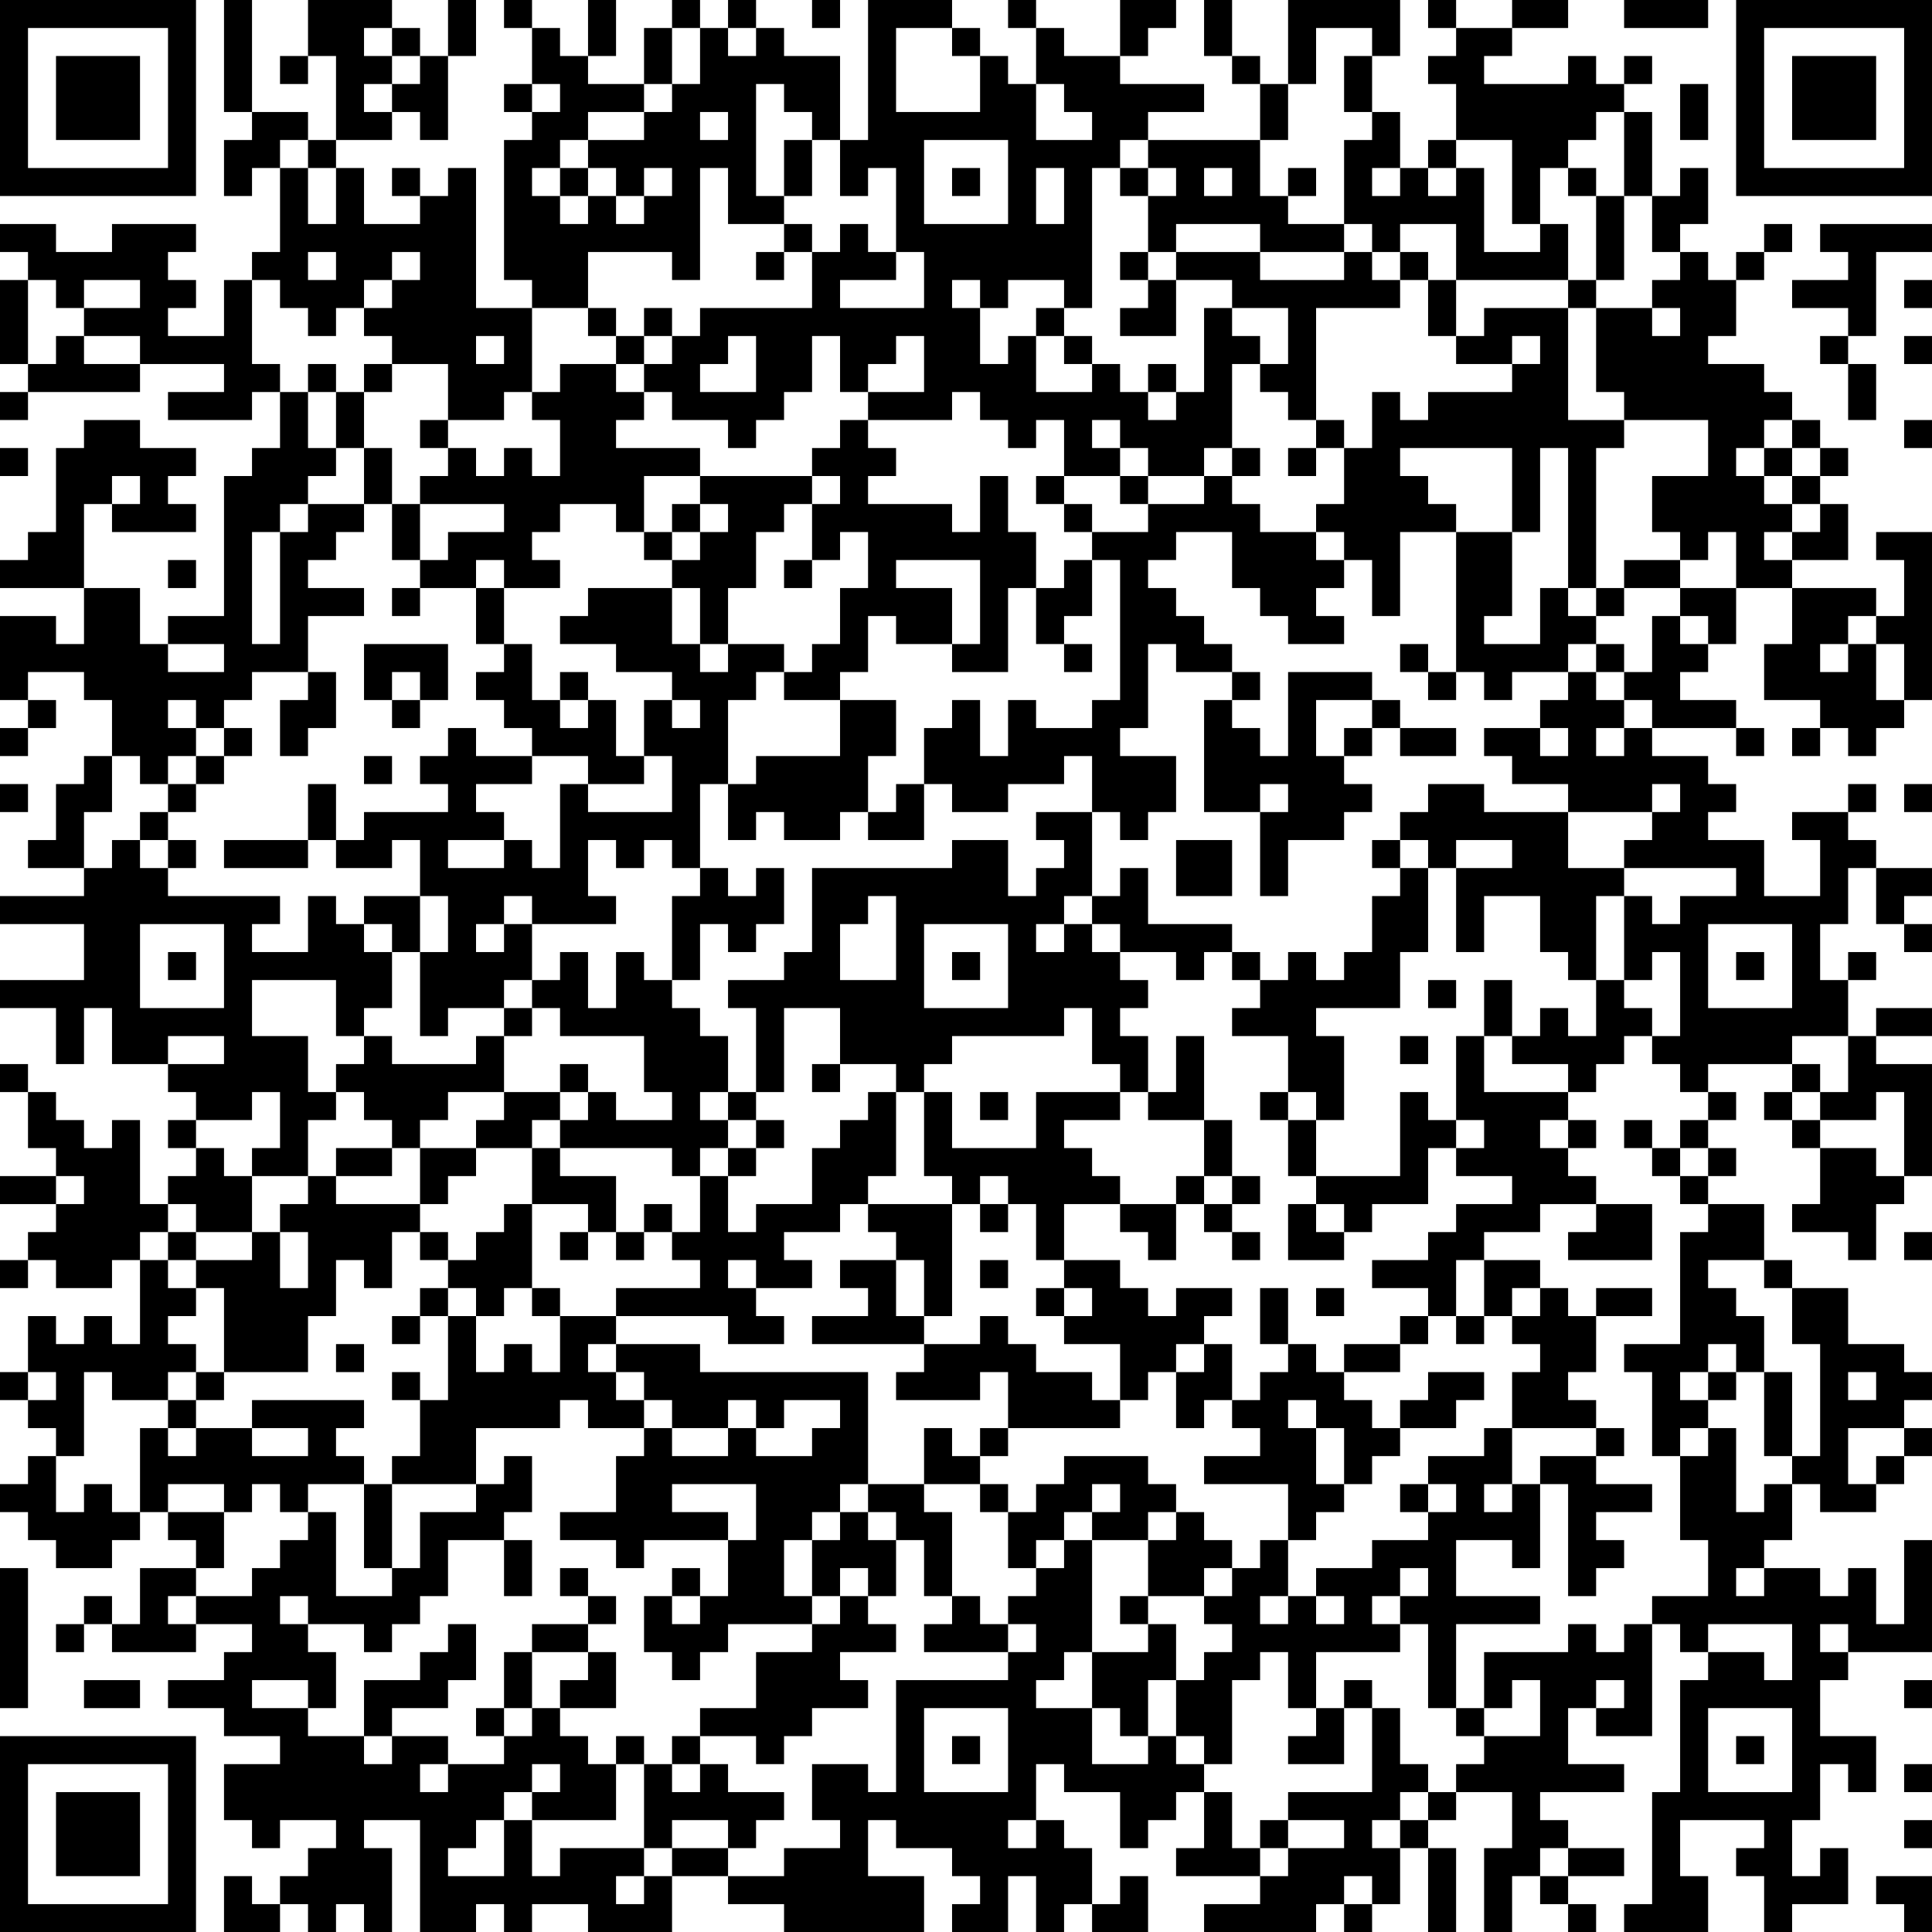 <?xml version="1.0" encoding="UTF-8"?>
<svg xmlns="http://www.w3.org/2000/svg" version="1.1" width="160" height="160" viewBox="0 0 160 160"><rect x="0" y="0" width="160" height="160" fill="#ffffff"/><g transform="scale(2.319)"><g transform="translate(0,0)"><path fill-rule="evenodd" d="M8 0L8 4L9 4L9 5L8 5L8 7L9 7L9 6L10 6L10 9L9 9L9 10L8 10L8 12L6 12L6 11L7 11L7 10L6 10L6 9L7 9L7 8L4 8L4 9L2 9L2 8L0 8L0 9L1 9L1 10L0 10L0 13L1 13L1 14L0 14L0 15L1 15L1 14L5 14L5 13L8 13L8 14L6 14L6 15L9 15L9 14L10 14L10 16L9 16L9 17L8 17L8 22L6 22L6 23L5 23L5 21L3 21L3 18L4 18L4 19L7 19L7 18L6 18L6 17L7 17L7 16L5 16L5 15L3 15L3 16L2 16L2 19L1 19L1 20L0 20L0 21L3 21L3 23L2 23L2 22L0 22L0 25L1 25L1 26L0 26L0 27L1 27L1 26L2 26L2 25L1 25L1 24L3 24L3 25L4 25L4 27L3 27L3 28L2 28L2 30L1 30L1 31L3 31L3 32L0 32L0 33L3 33L3 35L0 35L0 36L2 36L2 38L3 38L3 36L4 36L4 38L6 38L6 39L7 39L7 40L6 40L6 41L7 41L7 42L6 42L6 43L5 43L5 40L4 40L4 41L3 41L3 40L2 40L2 39L1 39L1 38L0 38L0 39L1 39L1 41L2 41L2 42L0 42L0 43L2 43L2 44L1 44L1 45L0 45L0 46L1 46L1 45L2 45L2 46L4 46L4 45L5 45L5 48L4 48L4 47L3 47L3 48L2 48L2 47L1 47L1 49L0 49L0 50L1 50L1 51L2 51L2 52L1 52L1 53L0 53L0 54L1 54L1 55L2 55L2 56L4 56L4 55L5 55L5 54L6 54L6 55L7 55L7 56L5 56L5 58L4 58L4 57L3 57L3 58L2 58L2 59L3 59L3 58L4 58L4 59L7 59L7 58L9 58L9 59L8 59L8 60L6 60L6 61L8 61L8 62L10 62L10 63L8 63L8 65L9 65L9 66L10 66L10 65L12 65L12 66L11 66L11 67L10 67L10 68L9 68L9 67L8 67L8 69L10 69L10 68L11 68L11 69L12 69L12 68L13 68L13 69L14 69L14 66L13 66L13 65L15 65L15 69L17 69L17 68L18 68L18 69L19 69L19 68L21 68L21 69L24 69L24 67L26 67L26 68L28 68L28 69L33 69L33 67L31 67L31 65L32 65L32 66L34 66L34 67L35 67L35 68L34 68L34 69L36 69L36 67L37 67L37 69L38 69L38 68L39 68L39 69L41 69L41 67L40 67L40 68L39 68L39 66L38 66L38 65L37 65L37 63L38 63L38 64L40 64L40 66L41 66L41 65L42 65L42 64L43 64L43 66L42 66L42 67L45 67L45 68L43 68L43 69L47 69L47 68L48 68L48 69L49 69L49 68L50 68L50 66L51 66L51 69L52 69L52 66L51 66L51 65L52 65L52 64L54 64L54 66L53 66L53 69L54 69L54 67L55 67L55 68L56 68L56 69L57 69L57 68L56 68L56 67L58 67L58 66L56 66L56 65L55 65L55 64L58 64L58 63L56 63L56 61L57 61L57 62L59 62L59 58L60 58L60 59L61 59L61 60L60 60L60 64L59 64L59 68L58 68L58 69L61 69L61 67L60 67L60 65L63 65L63 66L62 66L62 67L63 67L63 69L64 69L64 68L66 68L66 66L65 66L65 67L64 67L64 65L65 65L65 63L66 63L66 64L67 64L67 62L65 62L65 60L66 60L66 59L69 59L69 55L68 55L68 58L67 58L67 56L66 56L66 57L65 57L65 56L63 56L63 55L64 55L64 53L65 53L65 54L67 54L67 53L68 53L68 52L69 52L69 51L68 51L68 50L69 50L69 49L68 49L68 48L66 48L66 46L64 46L64 45L63 45L63 43L61 43L61 42L62 42L62 41L61 41L61 40L62 40L62 39L61 39L61 38L64 38L64 39L63 39L63 40L64 40L64 41L65 41L65 43L64 43L64 44L66 44L66 45L67 45L67 43L68 43L68 42L69 42L69 38L67 38L67 37L69 37L69 36L67 36L67 37L66 37L66 35L67 35L67 34L66 34L66 35L65 35L65 33L66 33L66 31L67 31L67 33L68 33L68 34L69 34L69 33L68 33L68 32L69 32L69 31L67 31L67 30L66 30L66 29L67 29L67 28L66 28L66 29L64 29L64 30L65 30L65 32L63 32L63 30L61 30L61 29L62 29L62 28L61 28L61 27L59 27L59 26L62 26L62 27L63 27L63 26L62 26L62 25L60 25L60 24L61 24L61 23L62 23L62 21L64 21L64 23L63 23L63 25L65 25L65 26L64 26L64 27L65 27L65 26L66 26L66 27L67 27L67 26L68 26L68 25L69 25L69 19L67 19L67 20L68 20L68 22L67 22L67 21L64 21L64 20L66 20L66 18L65 18L65 17L66 17L66 16L65 16L65 15L64 15L64 14L63 14L63 13L61 13L61 12L62 12L62 10L63 10L63 9L64 9L64 8L63 8L63 9L62 9L62 10L61 10L61 9L60 9L60 8L61 8L61 6L60 6L60 7L59 7L59 4L58 4L58 3L59 3L59 2L58 2L58 3L57 3L57 2L56 2L56 3L53 3L53 2L54 2L54 1L56 1L56 0L54 0L54 1L52 1L52 0L51 0L51 1L52 1L52 2L51 2L51 3L52 3L52 5L51 5L51 6L50 6L50 4L49 4L49 2L50 2L50 0L46 0L46 3L45 3L45 2L44 2L44 0L43 0L43 2L44 2L44 3L45 3L45 5L41 5L41 4L43 4L43 3L40 3L40 2L41 2L41 1L42 1L42 0L40 0L40 2L38 2L38 1L37 1L37 0L36 0L36 1L37 1L37 3L36 3L36 2L35 2L35 1L34 1L34 0L31 0L31 5L30 5L30 2L28 2L28 1L27 1L27 0L26 0L26 1L25 1L25 0L24 0L24 1L23 1L23 3L21 3L21 2L22 2L22 0L21 0L21 2L20 2L20 1L19 1L19 0L18 0L18 1L19 1L19 3L18 3L18 4L19 4L19 5L18 5L18 10L19 10L19 11L17 11L17 6L16 6L16 7L15 7L15 6L14 6L14 7L15 7L15 8L13 8L13 6L12 6L12 5L14 5L14 4L15 4L15 5L16 5L16 2L17 2L17 0L16 0L16 2L15 2L15 1L14 1L14 0L11 0L11 2L10 2L10 3L11 3L11 2L12 2L12 5L11 5L11 4L9 4L9 0ZM29 0L29 1L30 1L30 0ZM58 0L58 1L61 1L61 0ZM13 1L13 2L14 2L14 3L13 3L13 4L14 4L14 3L15 3L15 2L14 2L14 1ZM24 1L24 3L23 3L23 4L21 4L21 5L20 5L20 6L19 6L19 7L20 7L20 8L21 8L21 7L22 7L22 8L23 8L23 7L24 7L24 6L23 6L23 7L22 7L22 6L21 6L21 5L23 5L23 4L24 4L24 3L25 3L25 1ZM26 1L26 2L27 2L27 1ZM32 1L32 4L35 4L35 2L34 2L34 1ZM47 1L47 3L46 3L46 5L45 5L45 7L46 7L46 8L48 8L48 9L45 9L45 8L42 8L42 9L41 9L41 7L42 7L42 6L41 6L41 5L40 5L40 6L39 6L39 11L38 11L38 10L36 10L36 11L35 11L35 10L34 10L34 11L35 11L35 13L36 13L36 12L37 12L37 14L39 14L39 13L40 13L40 14L41 14L41 15L42 15L42 14L43 14L43 11L44 11L44 12L45 12L45 13L44 13L44 16L43 16L43 17L41 17L41 16L40 16L40 15L39 15L39 16L40 16L40 17L38 17L38 15L37 15L37 16L36 16L36 15L35 15L35 14L34 14L34 15L31 15L31 14L33 14L33 12L32 12L32 13L31 13L31 14L30 14L30 12L29 12L29 14L28 14L28 15L27 15L27 16L26 16L26 15L24 15L24 14L23 14L23 13L24 13L24 12L25 12L25 11L29 11L29 9L30 9L30 8L31 8L31 9L32 9L32 10L30 10L30 11L33 11L33 9L32 9L32 6L31 6L31 7L30 7L30 5L29 5L29 4L28 4L28 3L27 3L27 7L28 7L28 8L26 8L26 6L25 6L25 10L24 10L24 9L21 9L21 11L19 11L19 14L18 14L18 15L16 15L16 13L14 13L14 12L13 12L13 11L14 11L14 10L15 10L15 9L14 9L14 10L13 10L13 11L12 11L12 12L11 12L11 11L10 11L10 10L9 10L9 13L10 13L10 14L11 14L11 16L12 16L12 17L11 17L11 18L10 18L10 19L9 19L9 23L10 23L10 19L11 19L11 18L13 18L13 19L12 19L12 20L11 20L11 21L13 21L13 22L11 22L11 24L9 24L9 25L8 25L8 26L7 26L7 25L6 25L6 26L7 26L7 27L6 27L6 28L5 28L5 27L4 27L4 29L3 29L3 31L4 31L4 30L5 30L5 31L6 31L6 32L10 32L10 33L9 33L9 34L11 34L11 32L12 32L12 33L13 33L13 34L14 34L14 36L13 36L13 37L12 37L12 35L9 35L9 37L11 37L11 39L12 39L12 40L11 40L11 42L9 42L9 41L10 41L10 39L9 39L9 40L7 40L7 41L8 41L8 42L9 42L9 44L7 44L7 43L6 43L6 44L5 44L5 45L6 45L6 46L7 46L7 47L6 47L6 48L7 48L7 49L6 49L6 50L4 50L4 49L3 49L3 52L2 52L2 54L3 54L3 53L4 53L4 54L5 54L5 51L6 51L6 52L7 52L7 51L9 51L9 52L11 52L11 51L9 51L9 50L13 50L13 51L12 51L12 52L13 52L13 53L11 53L11 54L10 54L10 53L9 53L9 54L8 54L8 53L6 53L6 54L8 54L8 56L7 56L7 57L6 57L6 58L7 58L7 57L9 57L9 56L10 56L10 55L11 55L11 54L12 54L12 57L14 57L14 56L15 56L15 54L17 54L17 53L18 53L18 52L19 52L19 54L18 54L18 55L16 55L16 57L15 57L15 58L14 58L14 59L13 59L13 58L11 58L11 57L10 57L10 58L11 58L11 59L12 59L12 61L11 61L11 60L9 60L9 61L11 61L11 62L13 62L13 63L14 63L14 62L16 62L16 63L15 63L15 64L16 64L16 63L18 63L18 62L19 62L19 61L20 61L20 62L21 62L21 63L22 63L22 65L19 65L19 64L20 64L20 63L19 63L19 64L18 64L18 65L17 65L17 66L16 66L16 67L18 67L18 65L19 65L19 67L20 67L20 66L23 66L23 67L22 67L22 68L23 68L23 67L24 67L24 66L26 66L26 67L28 67L28 66L30 66L30 65L29 65L29 63L31 63L31 64L32 64L32 60L36 60L36 59L37 59L37 58L36 58L36 57L37 57L37 56L38 56L38 55L39 55L39 59L38 59L38 60L37 60L37 61L39 61L39 63L41 63L41 62L42 62L42 63L43 63L43 64L44 64L44 66L45 66L45 67L46 67L46 66L48 66L48 65L46 65L46 64L49 64L49 61L50 61L50 63L51 63L51 64L50 64L50 65L49 65L49 66L50 66L50 65L51 65L51 64L52 64L52 63L53 63L53 62L55 62L55 60L54 60L54 61L53 61L53 59L56 59L56 58L57 58L57 59L58 59L58 58L59 58L59 57L61 57L61 55L60 55L60 52L61 52L61 51L62 51L62 54L63 54L63 53L64 53L64 52L65 52L65 48L64 48L64 46L63 46L63 45L61 45L61 46L62 46L62 47L63 47L63 49L62 49L62 48L61 48L61 49L60 49L60 50L61 50L61 51L60 51L60 52L59 52L59 49L58 49L58 48L60 48L60 44L61 44L61 43L60 43L60 42L61 42L61 41L60 41L60 40L61 40L61 39L60 39L60 38L59 38L59 37L60 37L60 34L59 34L59 35L58 35L58 32L59 32L59 33L60 33L60 32L62 32L62 31L58 31L58 30L59 30L59 29L60 29L60 28L59 28L59 29L56 29L56 28L54 28L54 27L53 27L53 26L55 26L55 27L56 27L56 26L55 26L55 25L56 25L56 24L57 24L57 25L58 25L58 26L57 26L57 27L58 27L58 26L59 26L59 25L58 25L58 24L59 24L59 22L60 22L60 23L61 23L61 22L60 22L60 21L62 21L62 19L61 19L61 20L60 20L60 19L59 19L59 17L61 17L61 15L58 15L58 14L57 14L57 11L59 11L59 12L60 12L60 11L59 11L59 10L60 10L60 9L59 9L59 7L58 7L58 4L57 4L57 5L56 5L56 6L55 6L55 8L54 8L54 5L52 5L52 6L51 6L51 7L52 7L52 6L53 6L53 9L55 9L55 8L56 8L56 10L52 10L52 8L50 8L50 9L49 9L49 8L48 8L48 5L49 5L49 4L48 4L48 2L49 2L49 1ZM19 3L19 4L20 4L20 3ZM37 3L37 5L39 5L39 4L38 4L38 3ZM60 3L60 5L61 5L61 3ZM25 4L25 5L26 5L26 4ZM10 5L10 6L11 6L11 8L12 8L12 6L11 6L11 5ZM28 5L28 7L29 7L29 5ZM33 5L33 8L36 8L36 5ZM20 6L20 7L21 7L21 6ZM34 6L34 7L35 7L35 6ZM37 6L37 8L38 8L38 6ZM40 6L40 7L41 7L41 6ZM43 6L43 7L44 7L44 6ZM46 6L46 7L47 7L47 6ZM49 6L49 7L50 7L50 6ZM56 6L56 7L57 7L57 10L56 10L56 11L53 11L53 12L52 12L52 10L51 10L51 9L50 9L50 10L49 10L49 9L48 9L48 10L45 10L45 9L42 9L42 10L41 10L41 9L40 9L40 10L41 10L41 11L40 11L40 12L42 12L42 10L44 10L44 11L46 11L46 13L45 13L45 14L46 14L46 15L47 15L47 16L46 16L46 17L47 17L47 16L48 16L48 18L47 18L47 19L45 19L45 18L44 18L44 17L45 17L45 16L44 16L44 17L43 17L43 18L41 18L41 17L40 17L40 18L41 18L41 19L39 19L39 18L38 18L38 17L37 17L37 18L38 18L38 19L39 19L39 20L38 20L38 21L37 21L37 19L36 19L36 17L35 17L35 19L34 19L34 18L31 18L31 17L32 17L32 16L31 16L31 15L30 15L30 16L29 16L29 17L25 17L25 16L22 16L22 15L23 15L23 14L22 14L22 13L23 13L23 12L24 12L24 11L23 11L23 12L22 12L22 11L21 11L21 12L22 12L22 13L20 13L20 14L19 14L19 15L20 15L20 17L19 17L19 16L18 16L18 17L17 17L17 16L16 16L16 15L15 15L15 16L16 16L16 17L15 17L15 18L14 18L14 16L13 16L13 14L14 14L14 13L13 13L13 14L12 14L12 13L11 13L11 14L12 14L12 16L13 16L13 18L14 18L14 20L15 20L15 21L14 21L14 22L15 22L15 21L17 21L17 23L18 23L18 24L17 24L17 25L18 25L18 26L19 26L19 27L17 27L17 26L16 26L16 27L15 27L15 28L16 28L16 29L13 29L13 30L12 30L12 28L11 28L11 30L8 30L8 31L11 31L11 30L12 30L12 31L14 31L14 30L15 30L15 32L13 32L13 33L14 33L14 34L15 34L15 37L16 37L16 36L18 36L18 37L17 37L17 38L14 38L14 37L13 37L13 38L12 38L12 39L13 39L13 40L14 40L14 41L12 41L12 42L11 42L11 43L10 43L10 44L9 44L9 45L7 45L7 44L6 44L6 45L7 45L7 46L8 46L8 49L7 49L7 50L6 50L6 51L7 51L7 50L8 50L8 49L11 49L11 47L12 47L12 45L13 45L13 46L14 46L14 44L15 44L15 45L16 45L16 46L15 46L15 47L14 47L14 48L15 48L15 47L16 47L16 50L15 50L15 49L14 49L14 50L15 50L15 52L14 52L14 53L13 53L13 56L14 56L14 53L17 53L17 51L20 51L20 50L21 50L21 51L23 51L23 52L22 52L22 54L20 54L20 55L22 55L22 56L23 56L23 55L26 55L26 57L25 57L25 56L24 56L24 57L23 57L23 59L24 59L24 60L25 60L25 59L26 59L26 58L29 58L29 59L27 59L27 61L25 61L25 62L24 62L24 63L23 63L23 62L22 62L22 63L23 63L23 66L24 66L24 65L26 65L26 66L27 66L27 65L28 65L28 64L26 64L26 63L25 63L25 62L27 62L27 63L28 63L28 62L29 62L29 61L31 61L31 60L30 60L30 59L32 59L32 58L31 58L31 57L32 57L32 55L33 55L33 57L34 57L34 58L33 58L33 59L36 59L36 58L35 58L35 57L34 57L34 54L33 54L33 53L35 53L35 54L36 54L36 56L37 56L37 55L38 55L38 54L39 54L39 55L41 55L41 57L40 57L40 58L41 58L41 59L39 59L39 61L40 61L40 62L41 62L41 60L42 60L42 62L43 62L43 63L44 63L44 60L45 60L45 59L46 59L46 61L47 61L47 62L46 62L46 63L48 63L48 61L49 61L49 60L48 60L48 61L47 61L47 59L50 59L50 58L51 58L51 61L52 61L52 62L53 62L53 61L52 61L52 58L55 58L55 57L52 57L52 55L54 55L54 56L55 56L55 53L56 53L56 57L57 57L57 56L58 56L58 55L57 55L57 54L59 54L59 53L57 53L57 52L58 52L58 51L57 51L57 50L56 50L56 49L57 49L57 47L59 47L59 46L57 46L57 47L56 47L56 46L55 46L55 45L53 45L53 44L55 44L55 43L57 43L57 44L56 44L56 45L59 45L59 43L57 43L57 42L56 42L56 41L57 41L57 40L56 40L56 39L57 39L57 38L58 38L58 37L59 37L59 36L58 36L58 35L57 35L57 32L58 32L58 31L56 31L56 29L53 29L53 28L51 28L51 29L50 29L50 30L49 30L49 31L50 31L50 32L49 32L49 34L48 34L48 35L47 35L47 34L46 34L46 35L45 35L45 34L44 34L44 33L41 33L41 31L40 31L40 32L39 32L39 29L40 29L40 30L41 30L41 29L42 29L42 27L40 27L40 26L41 26L41 23L42 23L42 24L44 24L44 25L43 25L43 29L45 29L45 32L46 32L46 30L48 30L48 29L49 29L49 28L48 28L48 27L49 27L49 26L50 26L50 27L52 27L52 26L50 26L50 25L49 25L49 24L46 24L46 27L45 27L45 26L44 26L44 25L45 25L45 24L44 24L44 23L43 23L43 22L42 22L42 21L41 21L41 20L42 20L42 19L44 19L44 21L45 21L45 22L46 22L46 23L48 23L48 22L47 22L47 21L48 21L48 20L49 20L49 22L50 22L50 19L52 19L52 24L51 24L51 23L50 23L50 24L51 24L51 25L52 25L52 24L53 24L53 25L54 25L54 24L56 24L56 23L57 23L57 24L58 24L58 23L57 23L57 22L58 22L58 21L60 21L60 20L58 20L58 21L57 21L57 16L58 16L58 15L56 15L56 11L57 11L57 10L58 10L58 7L57 7L57 6ZM28 8L28 9L27 9L27 10L28 10L28 9L29 9L29 8ZM65 8L65 9L66 9L66 10L64 10L64 11L66 11L66 12L65 12L65 13L66 13L66 15L67 15L67 13L66 13L66 12L67 12L67 9L69 9L69 8ZM11 9L11 10L12 10L12 9ZM1 10L1 13L2 13L2 12L3 12L3 13L5 13L5 12L3 12L3 11L5 11L5 10L3 10L3 11L2 11L2 10ZM50 10L50 11L47 11L47 15L48 15L48 16L49 16L49 14L50 14L50 15L51 15L51 14L54 14L54 13L55 13L55 12L54 12L54 13L52 13L52 12L51 12L51 10ZM68 10L68 11L69 11L69 10ZM37 11L37 12L38 12L38 13L39 13L39 12L38 12L38 11ZM17 12L17 13L18 13L18 12ZM26 12L26 13L25 13L25 14L27 14L27 12ZM68 12L68 13L69 13L69 12ZM41 13L41 14L42 14L42 13ZM63 15L63 16L62 16L62 17L63 17L63 18L64 18L64 19L63 19L63 20L64 20L64 19L65 19L65 18L64 18L64 17L65 17L65 16L64 16L64 15ZM68 15L68 16L69 16L69 15ZM0 16L0 17L1 17L1 16ZM50 16L50 17L51 17L51 18L52 18L52 19L54 19L54 22L53 22L53 23L55 23L55 21L56 21L56 22L57 22L57 21L56 21L56 16L55 16L55 19L54 19L54 16ZM63 16L63 17L64 17L64 16ZM4 17L4 18L5 18L5 17ZM23 17L23 19L22 19L22 18L20 18L20 19L19 19L19 20L20 20L20 21L18 21L18 20L17 20L17 21L18 21L18 23L19 23L19 25L20 25L20 26L21 26L21 25L22 25L22 27L23 27L23 28L21 28L21 27L19 27L19 28L17 28L17 29L18 29L18 30L16 30L16 31L18 31L18 30L19 30L19 31L20 31L20 28L21 28L21 29L24 29L24 27L23 27L23 25L24 25L24 26L25 26L25 25L24 25L24 24L22 24L22 23L20 23L20 22L21 22L21 21L24 21L24 23L25 23L25 24L26 24L26 23L28 23L28 24L27 24L27 25L26 25L26 28L25 28L25 31L24 31L24 30L23 30L23 31L22 31L22 30L21 30L21 32L22 32L22 33L19 33L19 32L18 32L18 33L17 33L17 34L18 34L18 33L19 33L19 35L18 35L18 36L19 36L19 37L18 37L18 39L16 39L16 40L15 40L15 41L14 41L14 42L12 42L12 43L15 43L15 44L16 44L16 45L17 45L17 44L18 44L18 43L19 43L19 46L18 46L18 47L17 47L17 46L16 46L16 47L17 47L17 49L18 49L18 48L19 48L19 49L20 49L20 47L22 47L22 48L21 48L21 49L22 49L22 50L23 50L23 51L24 51L24 52L26 52L26 51L27 51L27 52L29 52L29 51L30 51L30 50L28 50L28 51L27 51L27 50L26 50L26 51L24 51L24 50L23 50L23 49L22 49L22 48L25 48L25 49L31 49L31 53L30 53L30 54L29 54L29 55L28 55L28 57L29 57L29 58L30 58L30 57L31 57L31 56L30 56L30 57L29 57L29 55L30 55L30 54L31 54L31 55L32 55L32 54L31 54L31 53L33 53L33 51L34 51L34 52L35 52L35 53L36 53L36 54L37 54L37 53L38 53L38 52L41 52L41 53L42 53L42 54L41 54L41 55L42 55L42 54L43 54L43 55L44 55L44 56L43 56L43 57L41 57L41 58L42 58L42 60L43 60L43 59L44 59L44 58L43 58L43 57L44 57L44 56L45 56L45 55L46 55L46 57L45 57L45 58L46 58L46 57L47 57L47 58L48 58L48 57L47 57L47 56L49 56L49 55L51 55L51 54L52 54L52 53L51 53L51 52L53 52L53 51L54 51L54 53L53 53L53 54L54 54L54 53L55 53L55 52L57 52L57 51L54 51L54 49L55 49L55 48L54 48L54 47L55 47L55 46L54 46L54 47L53 47L53 45L52 45L52 47L51 47L51 46L49 46L49 45L51 45L51 44L52 44L52 43L54 43L54 42L52 42L52 41L53 41L53 40L52 40L52 37L53 37L53 39L56 39L56 38L54 38L54 37L55 37L55 36L56 36L56 37L57 37L57 35L56 35L56 34L55 34L55 32L53 32L53 34L52 34L52 31L54 31L54 30L52 30L52 31L51 31L51 30L50 30L50 31L51 31L51 34L50 34L50 36L47 36L47 37L48 37L48 40L47 40L47 39L46 39L46 37L44 37L44 36L45 36L45 35L44 35L44 34L43 34L43 35L42 35L42 34L40 34L40 33L39 33L39 32L38 32L38 33L37 33L37 34L38 34L38 33L39 33L39 34L40 34L40 35L41 35L41 36L40 36L40 37L41 37L41 39L40 39L40 38L39 38L39 36L38 36L38 37L34 37L34 38L33 38L33 39L32 39L32 38L30 38L30 36L28 36L28 39L27 39L27 36L26 36L26 35L28 35L28 34L29 34L29 31L34 31L34 30L36 30L36 32L37 32L37 31L38 31L38 30L37 30L37 29L39 29L39 27L38 27L38 28L36 28L36 29L34 29L34 28L33 28L33 26L34 26L34 25L35 25L35 27L36 27L36 25L37 25L37 26L39 26L39 25L40 25L40 20L39 20L39 22L38 22L38 23L37 23L37 21L36 21L36 24L34 24L34 23L35 23L35 20L32 20L32 21L34 21L34 23L32 23L32 22L31 22L31 24L30 24L30 25L28 25L28 24L29 24L29 23L30 23L30 21L31 21L31 19L30 19L30 20L29 20L29 18L30 18L30 17L29 17L29 18L28 18L28 19L27 19L27 21L26 21L26 23L25 23L25 21L24 21L24 20L25 20L25 19L26 19L26 18L25 18L25 17ZM15 18L15 20L16 20L16 19L18 19L18 18ZM24 18L24 19L23 19L23 20L24 20L24 19L25 19L25 18ZM47 19L47 20L48 20L48 19ZM6 20L6 21L7 21L7 20ZM28 20L28 21L29 21L29 20ZM66 22L66 23L65 23L65 24L66 24L66 23L67 23L67 25L68 25L68 23L67 23L67 22ZM6 23L6 24L8 24L8 23ZM13 23L13 25L14 25L14 26L15 26L15 25L16 25L16 23ZM38 23L38 24L39 24L39 23ZM11 24L11 25L10 25L10 27L11 27L11 26L12 26L12 24ZM14 24L14 25L15 25L15 24ZM20 24L20 25L21 25L21 24ZM30 25L30 27L27 27L27 28L26 28L26 30L27 30L27 29L28 29L28 30L30 30L30 29L31 29L31 30L33 30L33 28L32 28L32 29L31 29L31 27L32 27L32 25ZM47 25L47 27L48 27L48 26L49 26L49 25ZM8 26L8 27L7 27L7 28L6 28L6 29L5 29L5 30L6 30L6 31L7 31L7 30L6 30L6 29L7 29L7 28L8 28L8 27L9 27L9 26ZM13 27L13 28L14 28L14 27ZM0 28L0 29L1 29L1 28ZM45 28L45 29L46 29L46 28ZM68 28L68 29L69 29L69 28ZM42 30L42 32L44 32L44 30ZM25 31L25 32L24 32L24 35L23 35L23 34L22 34L22 36L21 36L21 34L20 34L20 35L19 35L19 36L20 36L20 37L23 37L23 39L24 39L24 40L22 40L22 39L21 39L21 38L20 38L20 39L18 39L18 40L17 40L17 41L15 41L15 43L16 43L16 42L17 42L17 41L19 41L19 43L21 43L21 44L20 44L20 45L21 45L21 44L22 44L22 45L23 45L23 44L24 44L24 45L25 45L25 46L22 46L22 47L26 47L26 48L28 48L28 47L27 47L27 46L29 46L29 45L28 45L28 44L30 44L30 43L31 43L31 44L32 44L32 45L30 45L30 46L31 46L31 47L29 47L29 48L33 48L33 49L32 49L32 50L35 50L35 49L36 49L36 51L35 51L35 52L36 52L36 51L40 51L40 50L41 50L41 49L42 49L42 51L43 51L43 50L44 50L44 51L45 51L45 52L43 52L43 53L46 53L46 55L47 55L47 54L48 54L48 53L49 53L49 52L50 52L50 51L52 51L52 50L53 50L53 49L51 49L51 50L50 50L50 51L49 51L49 50L48 50L48 49L50 49L50 48L51 48L51 47L50 47L50 48L48 48L48 49L47 49L47 48L46 48L46 46L45 46L45 48L46 48L46 49L45 49L45 50L44 50L44 48L43 48L43 47L44 47L44 46L42 46L42 47L41 47L41 46L40 46L40 45L38 45L38 43L40 43L40 44L41 44L41 45L42 45L42 43L43 43L43 44L44 44L44 45L45 45L45 44L44 44L44 43L45 43L45 42L44 42L44 40L43 40L43 37L42 37L42 39L41 39L41 40L43 40L43 42L42 42L42 43L40 43L40 42L39 42L39 41L38 41L38 40L40 40L40 39L37 39L37 41L34 41L34 39L33 39L33 42L34 42L34 43L31 43L31 42L32 42L32 39L31 39L31 40L30 40L30 41L29 41L29 43L27 43L27 44L26 44L26 42L27 42L27 41L28 41L28 40L27 40L27 39L26 39L26 37L25 37L25 36L24 36L24 35L25 35L25 33L26 33L26 34L27 34L27 33L28 33L28 31L27 31L27 32L26 32L26 31ZM15 32L15 34L16 34L16 32ZM31 32L31 33L30 33L30 35L32 35L32 32ZM5 33L5 36L8 36L8 33ZM33 33L33 36L36 36L36 33ZM61 33L61 36L64 36L64 33ZM6 34L6 35L7 35L7 34ZM34 34L34 35L35 35L35 34ZM62 34L62 35L63 35L63 34ZM51 35L51 36L52 36L52 35ZM53 35L53 37L54 37L54 35ZM6 37L6 38L8 38L8 37ZM50 37L50 38L51 38L51 37ZM64 37L64 38L65 38L65 39L64 39L64 40L65 40L65 41L67 41L67 42L68 42L68 39L67 39L67 40L65 40L65 39L66 39L66 37ZM29 38L29 39L30 39L30 38ZM20 39L20 40L19 40L19 41L20 41L20 42L22 42L22 44L23 44L23 43L24 43L24 44L25 44L25 42L26 42L26 41L27 41L27 40L26 40L26 39L25 39L25 40L26 40L26 41L25 41L25 42L24 42L24 41L20 41L20 40L21 40L21 39ZM35 39L35 40L36 40L36 39ZM45 39L45 40L46 40L46 42L47 42L47 43L46 43L46 45L48 45L48 44L49 44L49 43L51 43L51 41L52 41L52 40L51 40L51 39L50 39L50 42L47 42L47 40L46 40L46 39ZM55 40L55 41L56 41L56 40ZM58 40L58 41L59 41L59 42L60 42L60 41L59 41L59 40ZM2 42L2 43L3 43L3 42ZM35 42L35 43L34 43L34 47L33 47L33 45L32 45L32 47L33 47L33 48L35 48L35 47L36 47L36 48L37 48L37 49L39 49L39 50L40 50L40 48L38 48L38 47L39 47L39 46L38 46L38 45L37 45L37 43L36 43L36 42ZM43 42L43 43L44 43L44 42ZM35 43L35 44L36 44L36 43ZM47 43L47 44L48 44L48 43ZM10 44L10 46L11 46L11 44ZM68 44L68 45L69 45L69 44ZM26 45L26 46L27 46L27 45ZM35 45L35 46L36 46L36 45ZM19 46L19 47L20 47L20 46ZM37 46L37 47L38 47L38 46ZM47 46L47 47L48 47L48 46ZM52 47L52 48L53 48L53 47ZM12 48L12 49L13 49L13 48ZM42 48L42 49L43 49L43 48ZM1 49L1 50L2 50L2 49ZM61 49L61 50L62 50L62 49ZM63 49L63 52L64 52L64 49ZM66 49L66 50L67 50L67 49ZM46 50L46 51L47 51L47 53L48 53L48 51L47 51L47 50ZM66 51L66 53L67 53L67 52L68 52L68 51ZM24 53L24 54L26 54L26 55L27 55L27 53ZM39 53L39 54L40 54L40 53ZM50 53L50 54L51 54L51 53ZM18 55L18 57L19 57L19 55ZM0 56L0 61L1 61L1 56ZM20 56L20 57L21 57L21 58L19 58L19 59L18 59L18 61L17 61L17 62L18 62L18 61L19 61L19 59L21 59L21 60L20 60L20 61L22 61L22 59L21 59L21 58L22 58L22 57L21 57L21 56ZM50 56L50 57L49 57L49 58L50 58L50 57L51 57L51 56ZM62 56L62 57L63 57L63 56ZM24 57L24 58L25 58L25 57ZM16 58L16 59L15 59L15 60L13 60L13 62L14 62L14 61L16 61L16 60L17 60L17 58ZM61 58L61 59L63 59L63 60L64 60L64 58ZM65 58L65 59L66 59L66 58ZM3 60L3 61L5 61L5 60ZM57 60L57 61L58 61L58 60ZM68 60L68 61L69 61L69 60ZM33 61L33 64L36 64L36 61ZM61 61L61 64L64 64L64 61ZM34 62L34 63L35 63L35 62ZM62 62L62 63L63 63L63 62ZM24 63L24 64L25 64L25 63ZM68 63L68 64L69 64L69 63ZM36 65L36 66L37 66L37 65ZM45 65L45 66L46 66L46 65ZM68 65L68 66L69 66L69 65ZM55 66L55 67L56 67L56 66ZM48 67L48 68L49 68L49 67ZM67 67L67 68L68 68L68 69L69 69L69 67ZM0 0L0 7L7 7L7 0ZM1 1L1 6L6 6L6 1ZM2 2L2 5L5 5L5 2ZM62 0L62 7L69 7L69 0ZM63 1L63 6L68 6L68 1ZM64 2L64 5L67 5L67 2ZM0 62L0 69L7 69L7 62ZM1 63L1 68L6 68L6 63ZM2 64L2 67L5 67L5 64Z" fill="#000000"/></g></g></svg>
